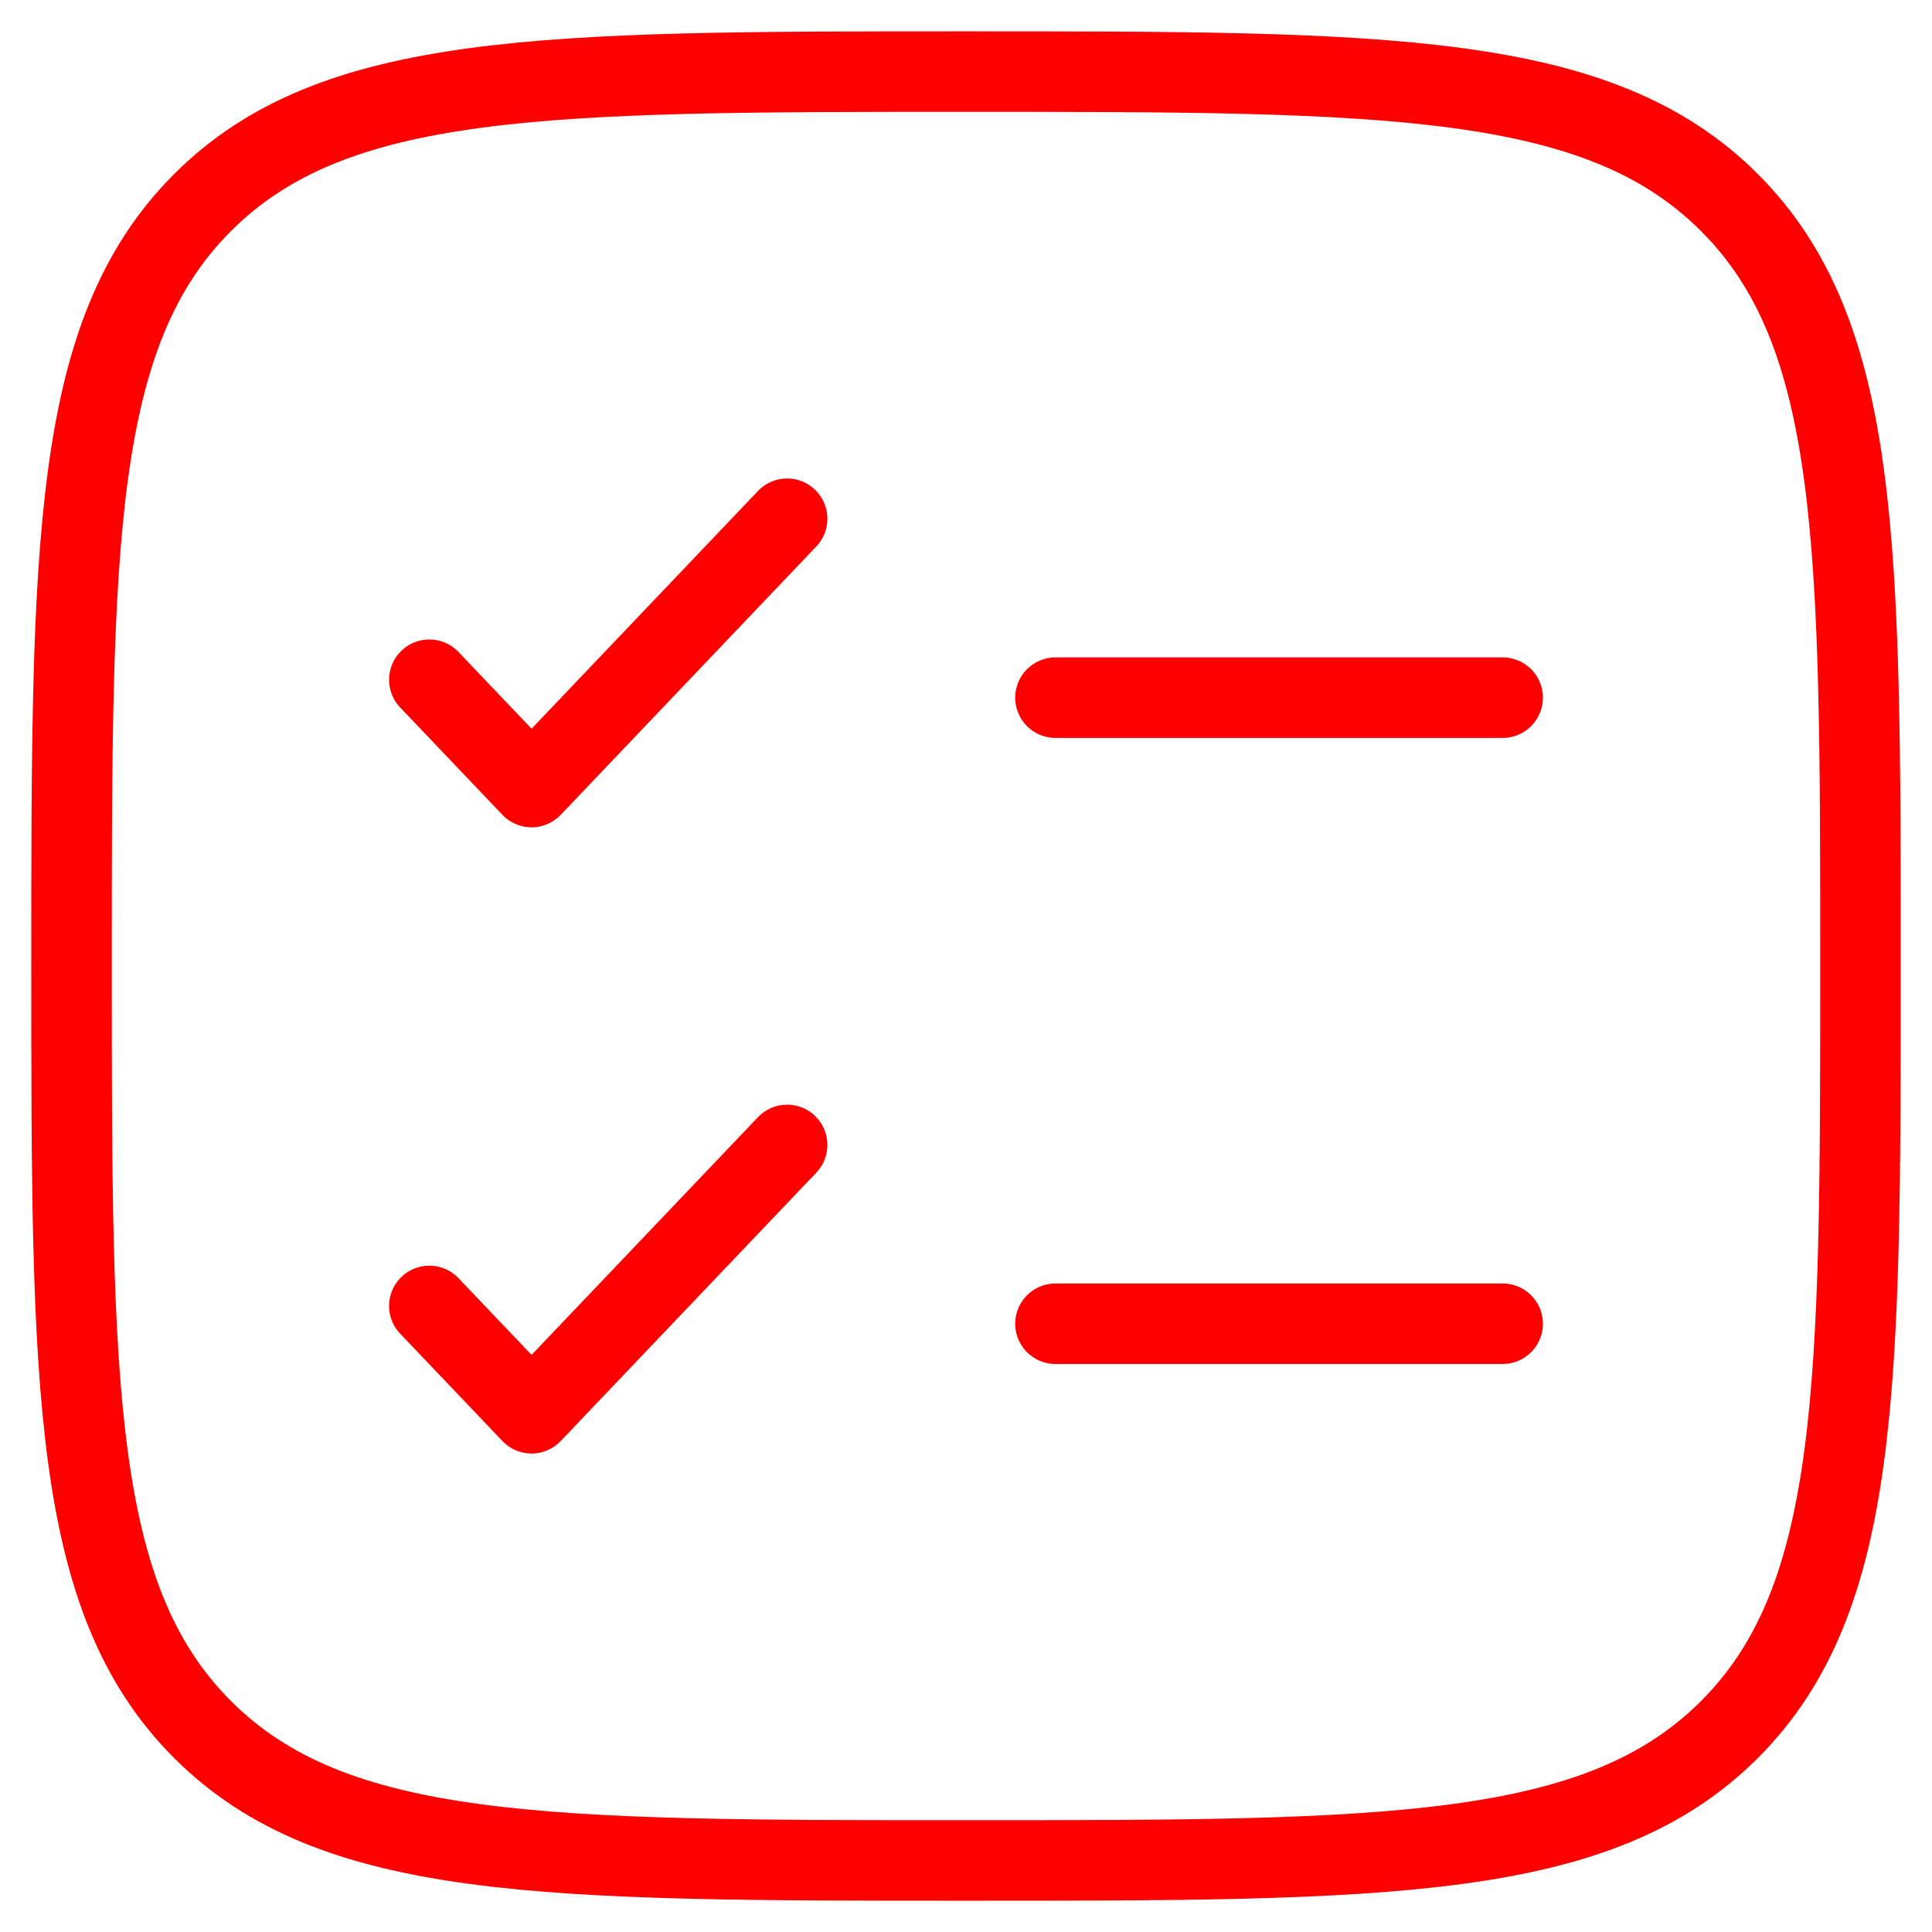 <?xml version="1.0" encoding="UTF-8"?> <svg xmlns="http://www.w3.org/2000/svg" width="36" height="36" viewBox="0 0 36 36" fill="none"><path d="M1.333 18.001C1.333 10.144 1.333 6.216 3.774 3.775C6.215 1.334 10.143 1.334 18 1.334C25.857 1.334 29.785 1.334 32.226 3.775C34.667 6.216 34.667 10.144 34.667 18.001C34.667 25.857 34.667 29.786 32.226 32.227C29.785 34.667 25.857 34.667 18 34.667C10.143 34.667 6.215 34.667 3.774 32.227C1.333 29.786 1.333 25.857 1.333 18.001Z" stroke="#FF0000" stroke-width="1.5"></path><path d="M8 24.334L9.905 26.334L14.667 21.334" stroke="#FF0000" stroke-width="1.5" stroke-linecap="round" stroke-linejoin="round"></path><path d="M8 12.666L9.905 14.666L14.667 9.666" stroke="#FF0000" stroke-width="1.5" stroke-linecap="round" stroke-linejoin="round"></path><path d="M19.667 13L28 13" stroke="#FF0000" stroke-width="1.5" stroke-linecap="round"></path><path d="M19.667 24.666L28 24.666" stroke="#FF0000" stroke-width="1.5" stroke-linecap="round"></path></svg> 